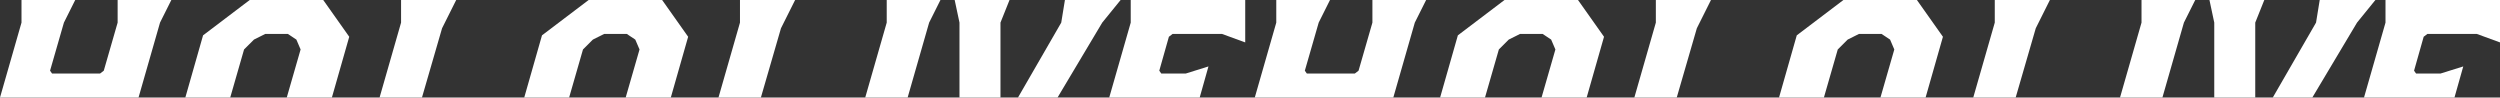 <?xml version="1.0" encoding="UTF-8"?><svg id="b" xmlns="http://www.w3.org/2000/svg" viewBox="0 0 1441.77 56.25"><rect x="0" y="0" width="1441.77" height="56.25" fill="#333333" stroke="none"/><defs><style>.d{fill:#fff;}</style></defs><g id="c"><polygon class="d" points="609.89 56.25 635.67 13.04 646.27 0 614.15 0 612.03 13.04 587.08 56.25 609.89 56.25"/><polygon class="d" points="553.34 56.25 576.98 56.25 576.98 13.04 582.2 0 550.57 0 553.34 13.04 553.34 56.25"/><polygon class="d" points="691.87 56.25 696.93 38.31 683.89 42.39 669.71 42.39 668.57 40.76 674.11 21.2 676.23 19.57 704.76 19.57 718.13 24.46 718.13 0 652.1 0 652.1 13.04 639.7 56.25 691.87 56.25"/><polygon class="d" points="523.44 56.25 535.84 13.04 542.36 0 511.38 0 511.38 13.04 498.98 56.25 523.44 56.25"/><polygon class="d" points="132.77 56.25 140.75 28.53 146.46 22.83 152.98 19.57 166.03 19.57 170.92 22.83 173.36 28.53 165.37 56.25 191.4 56.25 201.41 21.2 186.41 0 144.01 0 117.11 20.38 106.88 56.25 132.77 56.25"/><polygon class="d" points="243.35 56.25 254.94 16.3 263.09 0 231.3 0 231.3 13.04 218.9 56.25 243.35 56.25"/><polygon class="d" points="79.89 56.25 92.29 13.04 98.81 0 67.84 0 67.84 13.04 59.85 40.76 57.73 42.39 30.01 42.39 28.87 40.76 36.86 13.04 43.38 0 12.4 0 12.4 13.04 0 56.25 79.89 56.25"/><polygon class="d" points="328.22 56.25 336.21 28.53 341.92 22.83 348.44 19.57 361.48 19.57 366.37 22.83 368.82 28.53 360.83 56.25 386.86 56.25 396.86 21.2 381.86 0 339.47 0 312.57 20.38 302.33 56.25 328.22 56.25"/><polygon class="d" points="438.81 56.25 450.39 16.3 458.55 0 426.75 0 426.75 13.04 414.35 56.25 438.81 56.25"/><polygon class="d" points="1333.53 56.25 1359.32 13.04 1369.91 0 1337.8 0 1335.68 13.04 1310.73 56.25 1333.53 56.25"/><polygon class="d" points="1276.98 56.25 1300.62 56.25 1300.62 13.04 1305.84 0 1274.21 0 1276.98 13.04 1276.98 56.25"/><polygon class="d" points="1415.51 56.25 1420.58 38.31 1407.53 42.39 1393.35 42.39 1392.21 40.76 1397.75 21.2 1399.87 19.57 1428.4 19.57 1441.77 24.46 1441.77 0 1375.74 0 1375.74 13.04 1363.34 56.25 1415.51 56.25"/><polygon class="d" points="1247.08 56.25 1259.48 13.04 1266.01 0 1235.03 0 1235.03 13.04 1222.63 56.25 1247.08 56.25"/><polygon class="d" points="856.41 56.25 864.4 28.53 870.1 22.83 876.63 19.57 889.67 19.57 894.56 22.83 897.01 28.53 889.02 56.25 915.04 56.25 925.05 21.2 910.05 0 867.66 0 840.76 20.38 830.52 56.25 856.41 56.25"/><polygon class="d" points="966.99 56.25 978.58 16.3 986.73 0 954.94 0 954.94 13.04 942.54 56.25 966.99 56.25"/><polygon class="d" points="803.53 56.25 815.93 13.04 822.46 0 791.48 0 791.48 13.04 783.49 40.76 781.37 42.39 753.65 42.39 752.51 40.76 760.5 13.04 767.02 0 736.04 0 736.04 13.04 723.64 56.25 803.53 56.25"/><polygon class="d" points="1051.86 56.25 1059.85 28.53 1065.56 22.83 1072.08 19.57 1085.12 19.57 1090.02 22.83 1092.46 28.53 1084.47 56.25 1110.5 56.25 1120.5 21.2 1105.5 0 1063.11 0 1036.21 20.38 1025.98 56.25 1051.86 56.25"/><polygon class="d" points="1162.45 56.25 1174.04 16.3 1182.19 0 1150.4 0 1150.4 13.04 1137.99 56.25 1162.45 56.25"/></g></svg>
